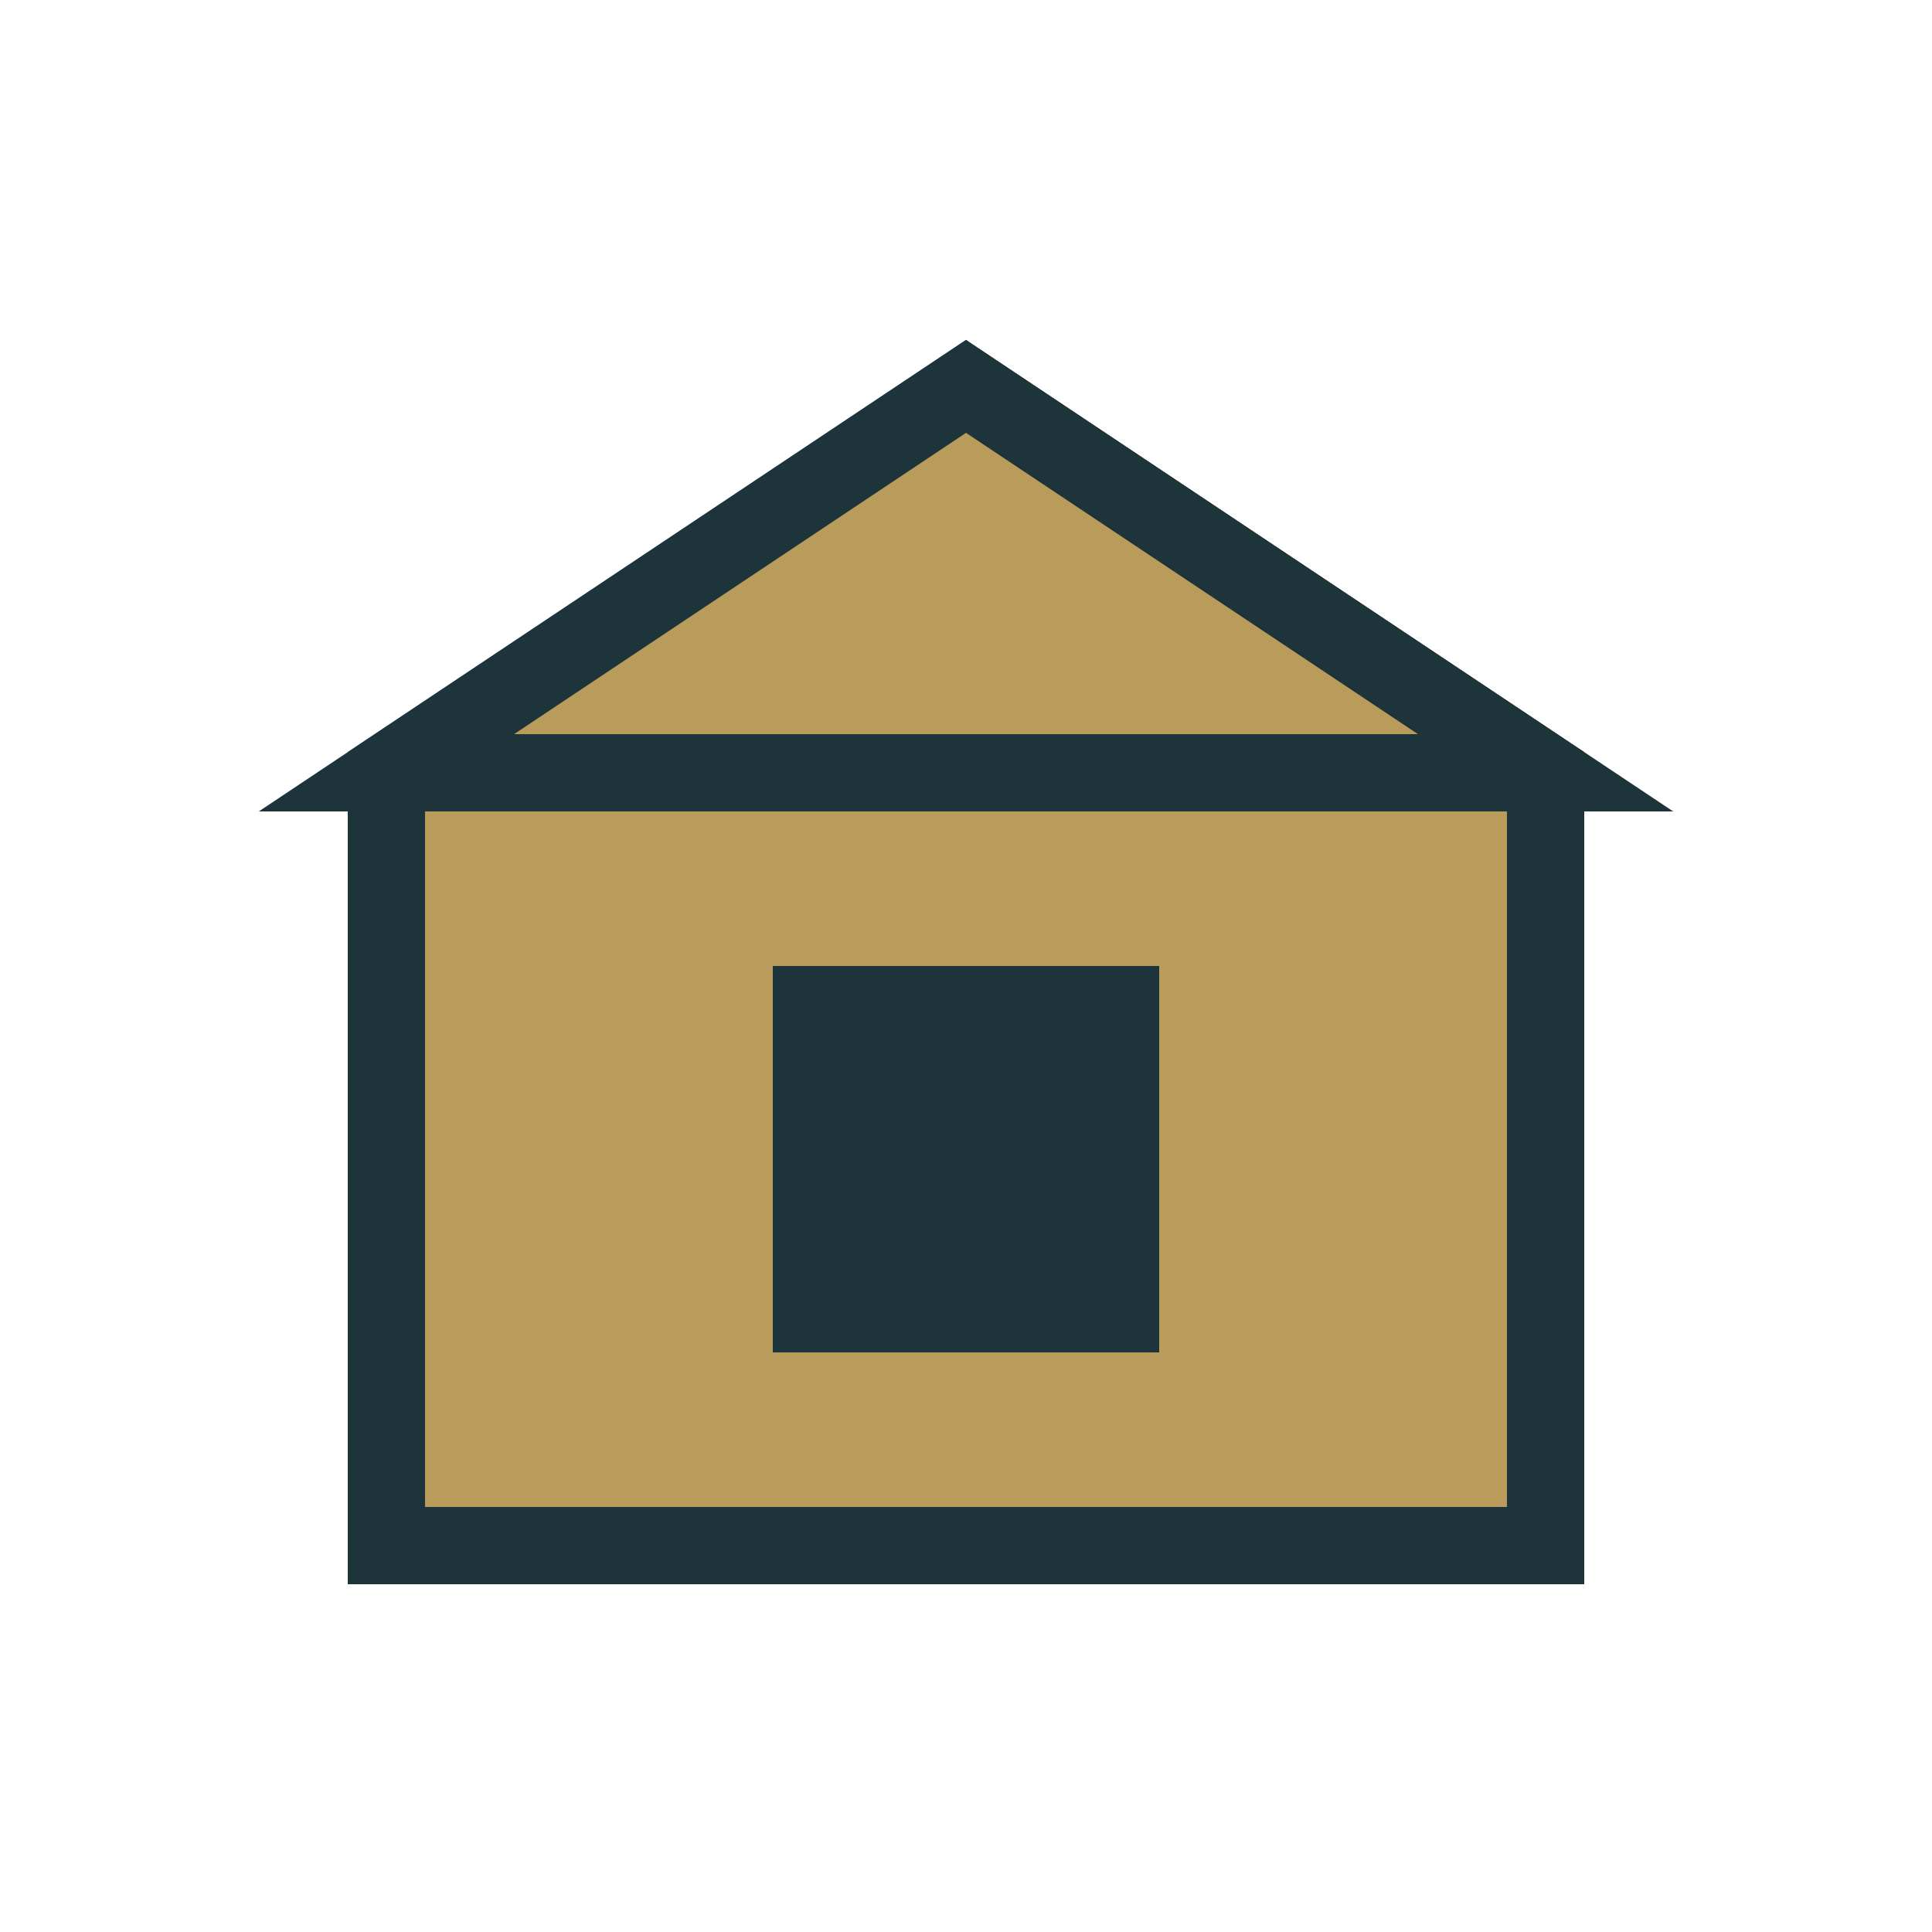 <svg xmlns="http://www.w3.org/2000/svg" viewBox="0 0 100 100">
  <!-- House shape -->
  <path d="M20 80h60V40L50 20 20 40z" fill="#b99b5c" stroke="#1e343b" stroke-width="4"/>
  <!-- Roof -->
  <path d="M50 20L20 40h60z" fill="#b99b5c" stroke="#1e343b" stroke-width="4"/>
  <!-- Window -->
  <rect x="40" y="50" width="20" height="20" fill="#1e343b"/>
</svg>

